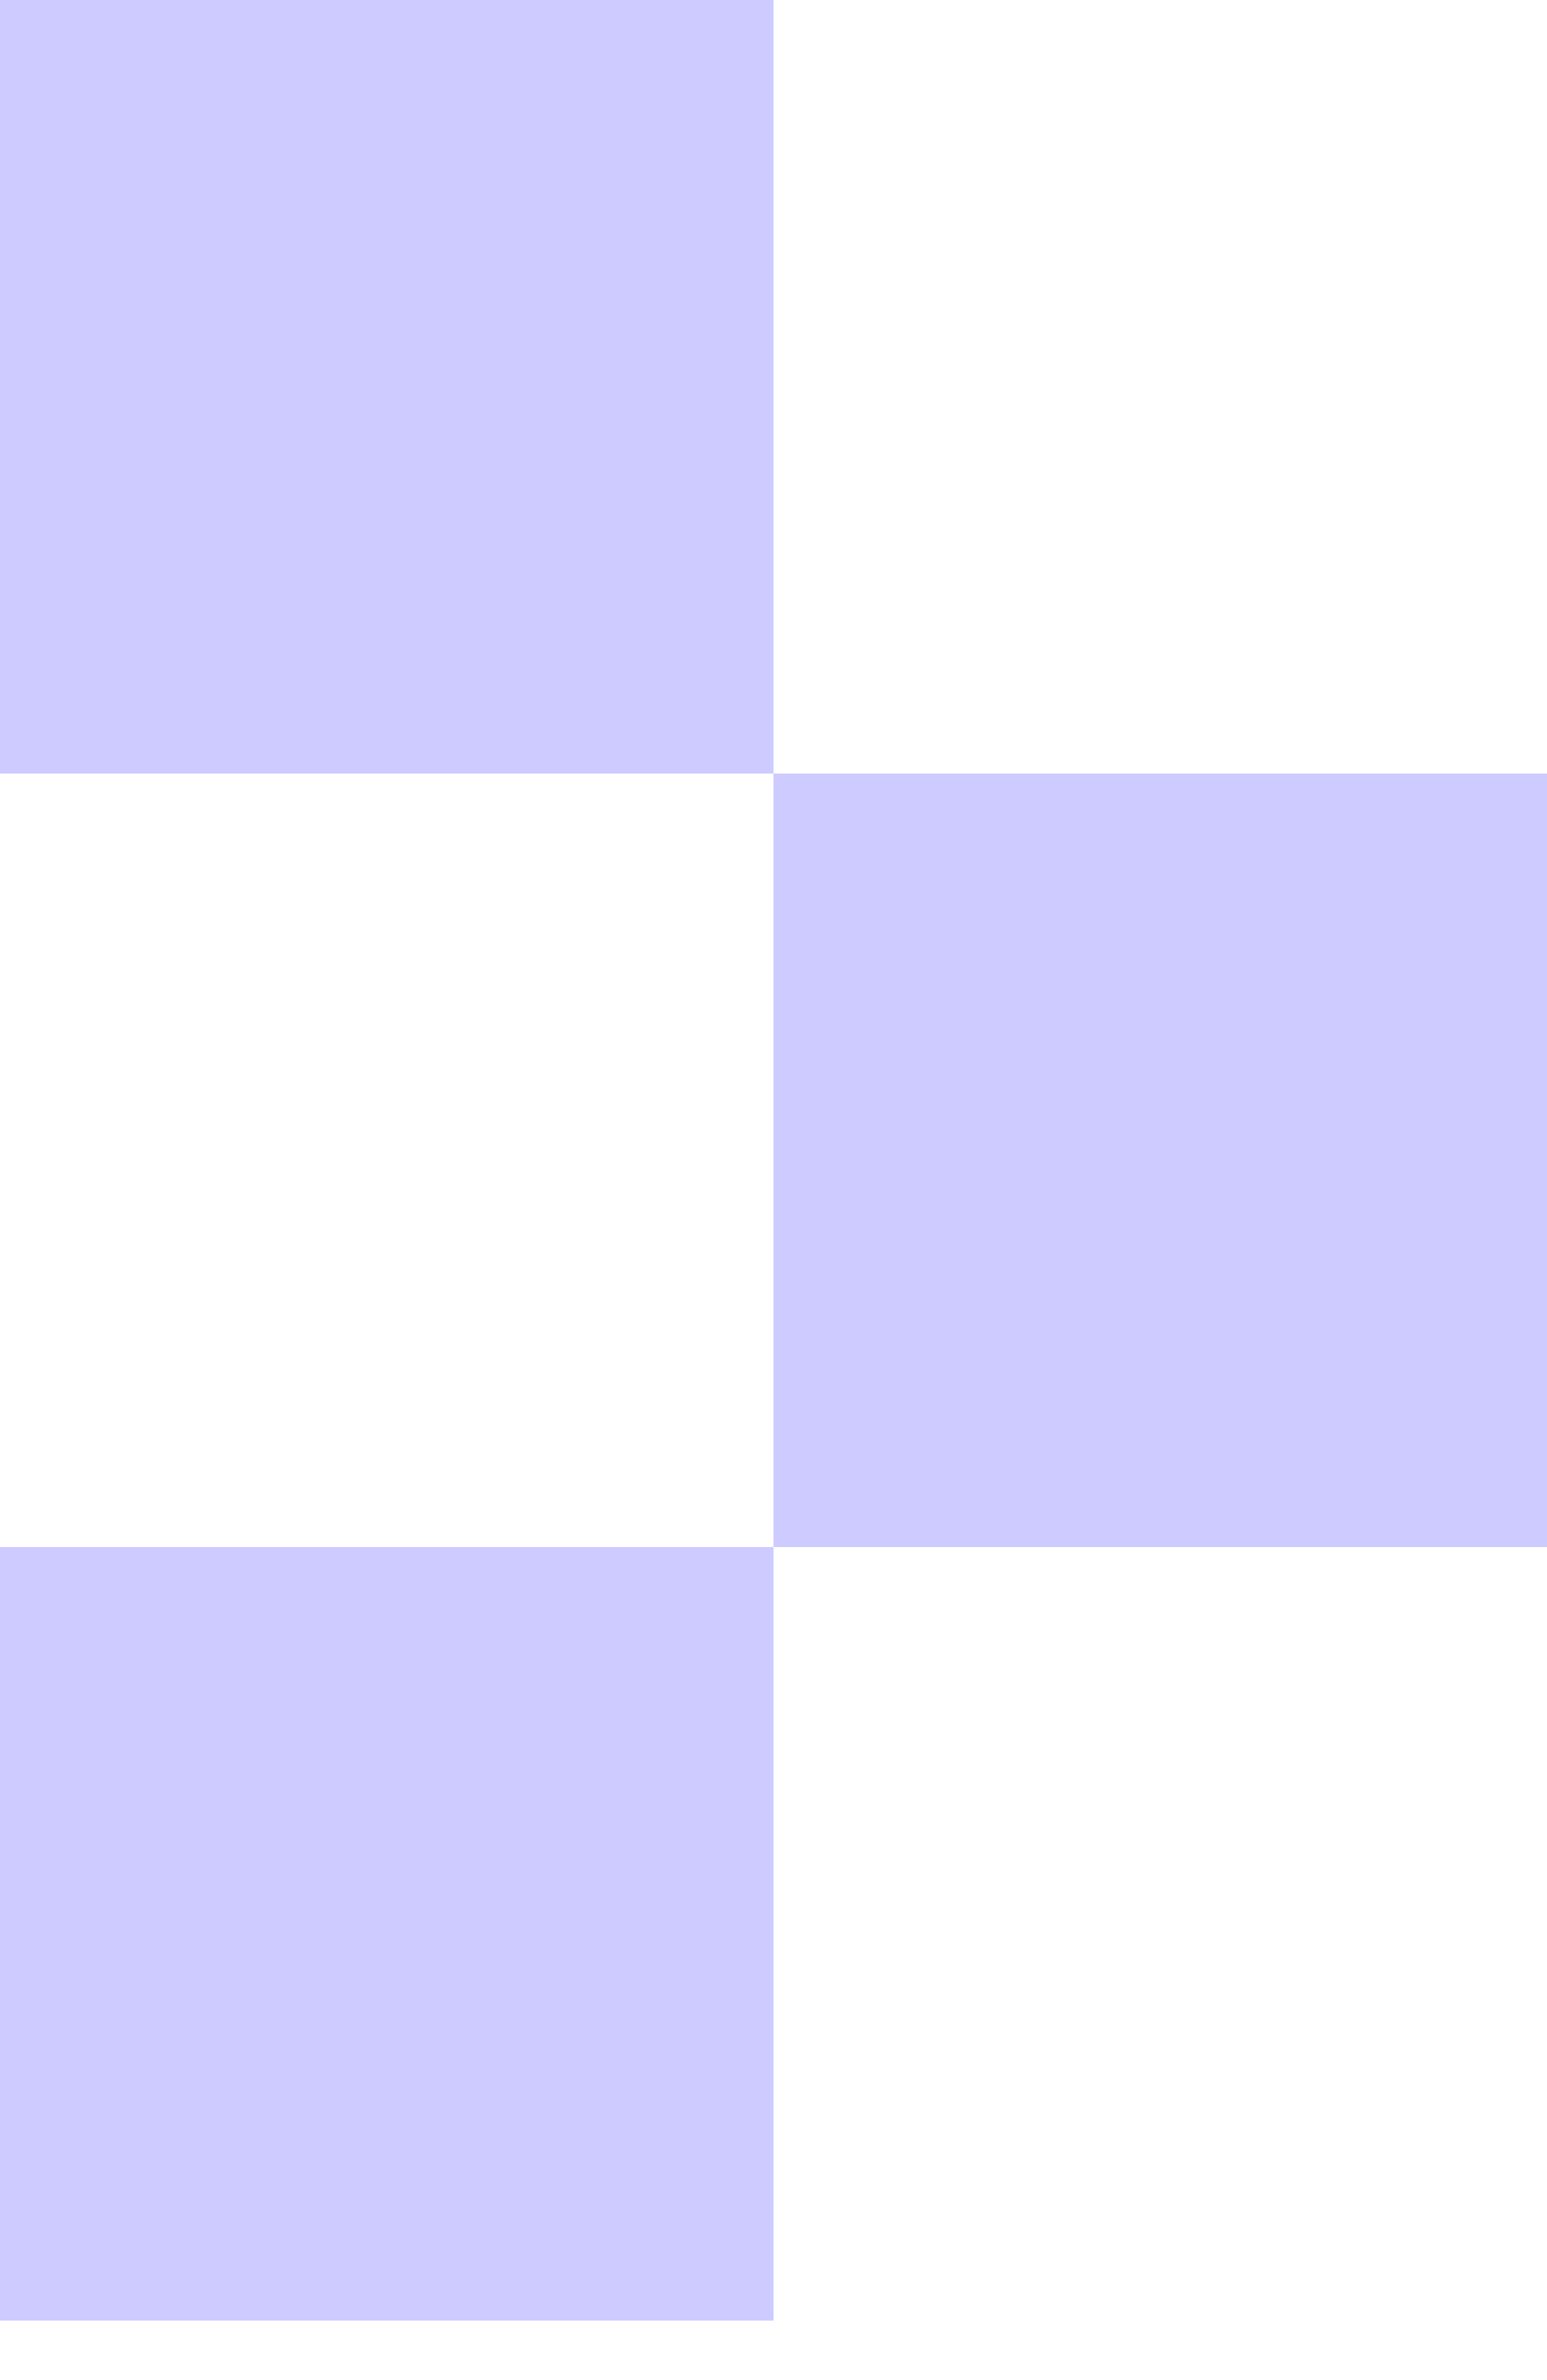 <svg width="13" height="20" viewBox="0 0 13 20" fill="none" xmlns="http://www.w3.org/2000/svg">
<rect width="6.5" height="6.5" fill="#CDCBFF"/>
<rect y="13" width="6.5" height="6.5" fill="#CDCBFF"/>
<rect x="6.5" y="6.5" width="6.5" height="6.5" fill="#CDCBFF"/>
</svg>

